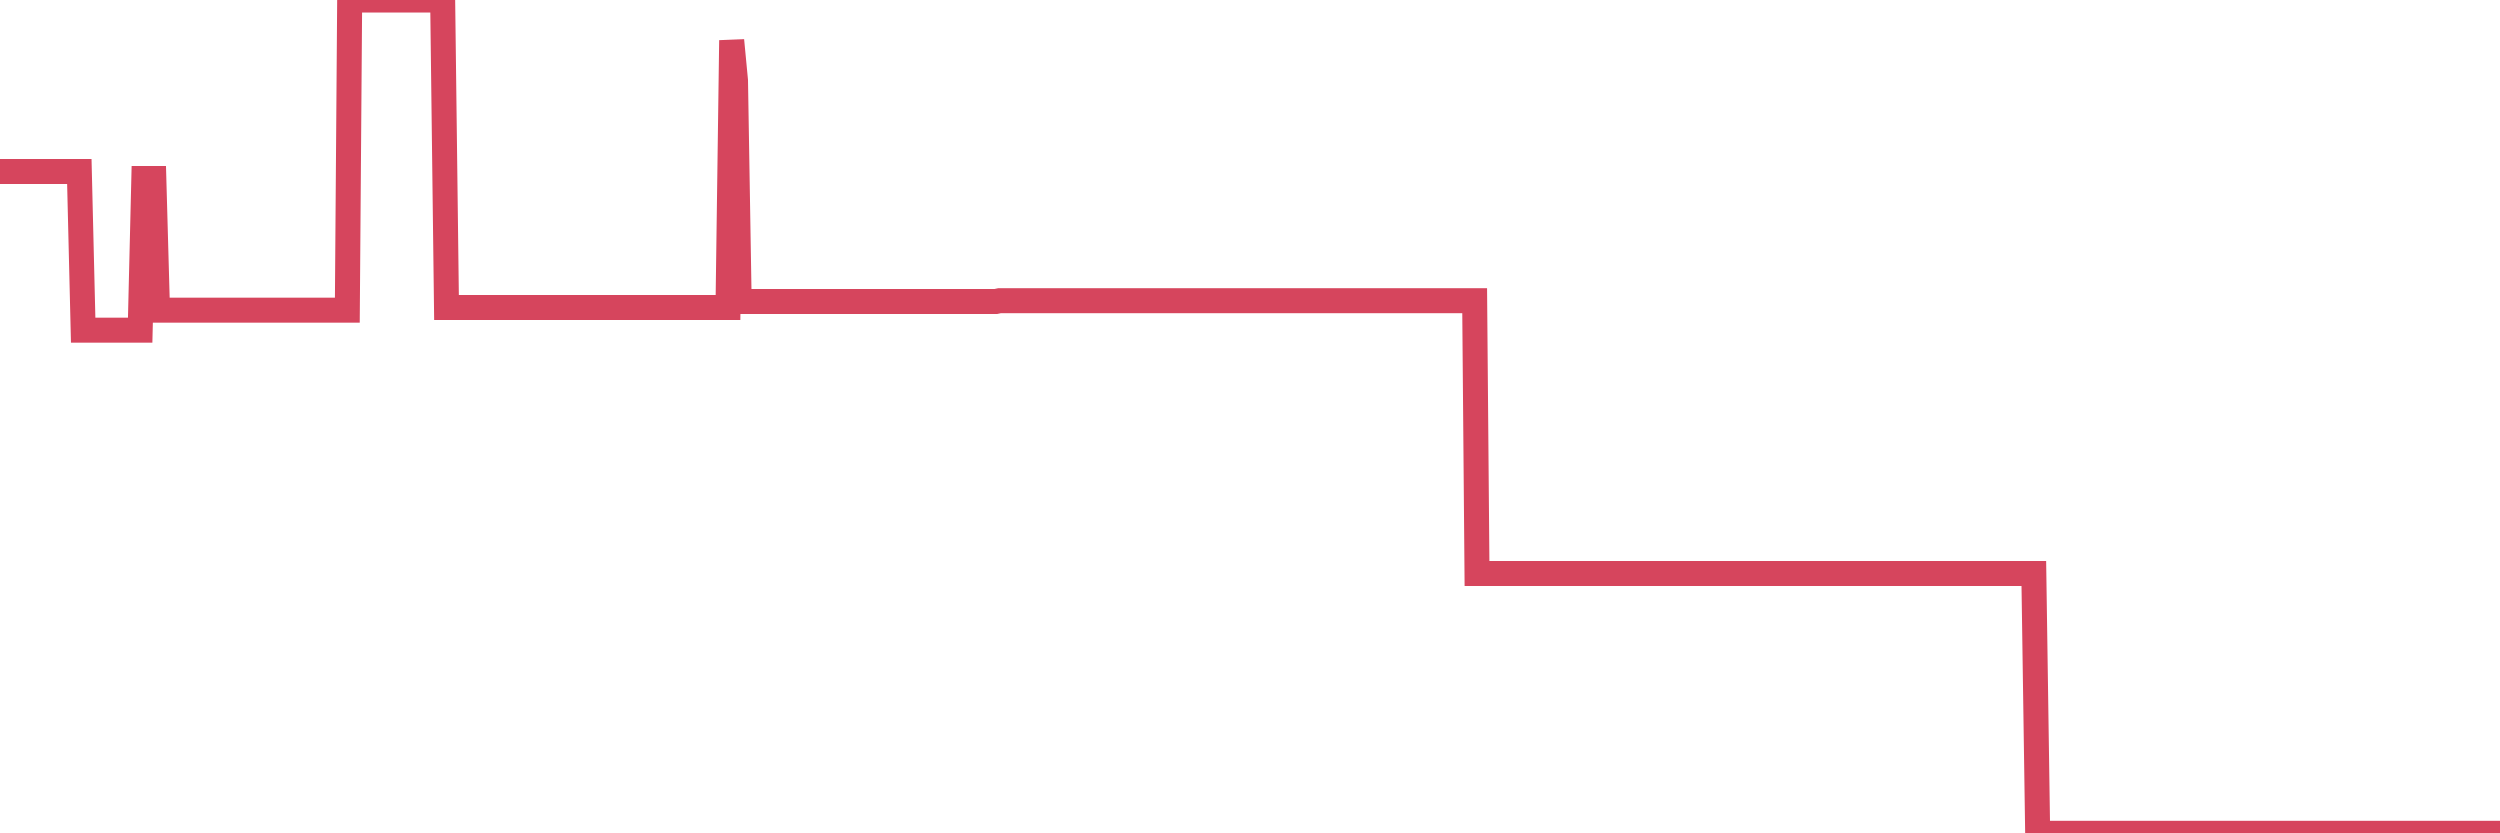 <?xml version="1.0"?><svg width="150px" height="50px" xmlns="http://www.w3.org/2000/svg" xmlns:xlink="http://www.w3.org/1999/xlink"> <polyline fill="none" stroke="#d6455d" stroke-width="1.5px" stroke-linecap="round" stroke-miterlimit="5" points="0.00,10.29 0.22,10.29 0.45,10.29 0.67,10.29 0.89,10.29 1.12,10.29 1.34,10.29 1.56,10.29 1.79,10.29 1.93,10.29 2.16,10.29 2.38,10.29 2.60,10.29 2.83,10.29 3.05,10.29 3.27,10.29 3.50,10.29 3.65,10.29 3.87,10.29 4.09,10.29 4.32,10.29 4.54,10.29 4.76,10.29 4.99,19.81 5.21,19.81 5.36,19.81 5.58,19.81 5.80,19.81 6.03,19.81 6.25,19.81 6.47,19.81 6.70,19.81 6.92,19.81 7.07,19.81 7.29,19.81 7.52,19.81 7.74,19.81 7.96,19.81 8.19,19.81 8.41,19.81 8.63,10.71 8.78,10.71 9.00,10.71 9.23,10.71 9.45,18.61 9.67,18.61 9.90,18.61 10.12,18.61 10.34,18.61 10.49,18.61 10.72,18.61 10.94,18.61 11.16,18.61 11.38,18.61 11.61,18.61 11.83,18.61 12.05,18.61 12.20,18.61 12.43,18.61 12.65,18.61 12.87,18.61 13.10,18.61 13.32,18.61 13.54,18.61 13.77,18.61 13.91,18.61 14.14,18.61 14.36,18.61 14.58,18.61 14.81,18.61 15.03,18.61 15.25,18.61 15.48,18.61 15.63,18.61 15.85,18.61 16.07,18.61 16.30,18.61 16.52,18.61 16.74,18.61 16.97,18.61 17.19,18.61 17.41,18.61 17.56,18.61 17.78,18.61 18.01,18.61 18.23,18.61 18.45,18.61 18.68,18.61 18.90,18.61 19.12,18.61 19.27,18.61 19.50,18.61 19.72,18.61 19.94,18.61 20.17,18.61 20.39,18.61 20.61,18.61 20.84,18.61 20.98,0.00 21.21,0.00 21.43,0.00 21.65,0.00 21.88,0.00 22.10,0.00 22.32,0.00 22.55,0.00 22.70,0.00 22.92,0.00 23.14,0.00 23.37,0.00 23.59,0.00 23.81,0.00 24.03,0.00 24.26,0.00 24.41,0.00 24.63,0.00 24.85,0.00 25.08,0.00 25.30,0.00 25.52,0.00 25.75,0.00 25.97,0.00 26.12,0.00 26.34,0.00 26.56,0.00 26.79,18.45 27.01,18.45 27.23,18.45 27.46,18.45 27.68,18.45 27.83,18.45 28.05,18.45 28.28,18.45 28.50,18.45 28.72,18.45 28.95,18.45 29.17,18.45 29.39,18.45 29.54,18.45 29.76,18.45 29.99,18.45 30.21,18.45 30.43,18.45 30.66,18.45 30.88,18.45 31.10,18.45 31.25,18.45 31.48,18.45 31.70,18.45 31.92,18.45 32.15,18.45 32.37,18.45 32.59,18.45 32.82,18.45 33.04,18.45 33.19,18.45 33.41,18.45 33.63,18.45 33.86,18.45 34.08,18.45 34.30,18.45 34.53,18.45 34.75,18.45 34.90,18.45 35.12,18.45 35.35,18.45 35.57,18.45 35.79,18.45 36.02,18.45 36.24,18.45 36.46,18.45 36.61,18.45 36.83,18.45 37.06,18.45 37.28,18.45 37.50,18.45 37.73,18.45 37.95,18.45 38.17,18.45 38.32,18.45 38.55,18.45 38.77,18.45 38.99,18.45 39.21,18.45 39.44,18.45 39.66,18.45 39.88,18.45 40.03,18.45 40.26,18.45 40.48,18.45 40.70,18.45 40.93,18.45 41.15,18.45 41.37,18.45 41.60,18.45 41.74,18.45 41.97,18.45 42.19,18.45 42.41,18.45 42.64,18.45 42.86,18.45 43.08,18.45 43.31,18.45 43.46,18.45 43.68,18.45 43.90,2.42 44.13,4.83 44.35,18.09 44.57,18.09 44.80,18.09 45.02,18.09 45.17,18.09 45.39,18.09 45.61,18.09 45.84,18.09 46.06,18.09 46.28,18.09 46.51,18.09 46.73,18.09 46.88,18.09 47.10,18.09 47.33,18.09 47.55,18.09 47.77,18.09 48.00,18.09 48.22,18.09 48.44,18.09 48.67,18.09 48.81,18.09 49.04,18.09 49.26,18.09 49.48,18.09 49.71,18.09 49.93,18.09 50.15,18.09 50.38,18.09 50.53,18.09 50.75,18.09 50.97,18.09 51.20,18.09 51.42,18.09 51.64,18.09 51.86,18.09 52.09,18.09 52.24,18.09 52.46,18.09 52.68,18.09 52.91,18.09 53.13,18.09 53.35,18.09 53.58,18.09 53.80,18.09 53.95,18.09 54.17,18.09 54.39,18.09 54.62,18.09 54.84,18.09 55.06,18.09 55.29,18.09 55.51,18.09 55.66,18.09 55.88,18.09 56.11,18.09 56.33,18.09 56.55,18.09 56.78,18.09 57.00,18.09 57.22,18.09 57.37,18.09 57.59,18.09 57.82,18.09 58.04,18.09 58.26,18.09 58.49,18.09 58.71,18.09 58.93,18.09 59.08,18.09 59.31,18.09 59.53,18.09 59.75,18.09 59.98,18.04 60.20,18.04 60.42,18.04 60.65,18.04 60.79,18.04 61.02,18.04 61.24,18.04 61.46,18.04 61.69,18.04 61.91,18.04 62.13,18.04 62.36,18.04 62.51,18.04 62.73,18.04 62.95,18.04 63.18,18.04 63.40,18.04 63.62,18.04 63.84,18.04 64.07,18.04 64.22,18.04 64.44,18.04 64.66,18.04 64.89,18.04 65.11,18.04 65.33,18.04 65.56,18.04 65.78,18.04 66.00,18.04 66.15,18.04 66.37,18.04 66.60,18.04 66.82,18.04 67.04,18.04 67.27,18.04 67.49,18.04 67.71,18.04 67.86,18.04 68.09,18.04 68.31,18.04 68.53,18.04 68.76,18.04 68.98,18.04 69.20,18.04 69.43,18.04 69.57,18.04 69.80,18.04 70.02,18.04 70.24,18.04 70.47,18.04 70.69,18.04 70.91,18.04 71.14,18.04 71.29,18.04 71.51,18.04 71.73,18.04 71.96,18.04 72.18,18.04 72.40,18.04 72.63,18.04 72.85,18.04 73.00,18.04 73.22,18.04 73.44,18.04 73.67,18.04 73.89,18.04 74.11,18.04 74.34,18.04 74.56,18.04 74.71,18.04 74.93,18.04 75.16,18.04 75.38,18.04 75.60,18.04 75.83,18.04 76.05,18.04 76.27,18.04 76.42,18.04 76.64,18.04 76.87,18.04 77.09,18.04 77.31,18.04 77.54,18.04 77.76,18.04 77.98,18.04 78.13,18.04 78.36,18.04 78.58,18.04 78.80,18.04 79.02,18.04 79.25,18.04 79.47,18.04 79.69,18.04 79.84,18.04 80.07,18.04 80.29,18.04 80.51,18.04 80.74,18.04 80.96,18.04 81.18,18.04 81.41,18.04 81.63,18.04 81.78,18.04 82.00,18.04 82.22,18.04 82.45,18.04 82.67,18.04 82.89,18.04 83.12,18.04 83.34,18.04 83.49,18.04 83.71,18.04 83.94,18.04 84.16,18.04 84.38,18.04 84.61,18.04 84.83,18.04 85.05,18.04 85.20,18.04 85.42,18.04 85.65,18.04 85.87,18.04 86.09,18.04 86.32,18.04 86.54,18.04 86.76,18.04 86.91,18.04 87.14,18.04 87.36,18.04 87.58,18.04 87.81,18.04 88.03,18.04 88.25,18.04 88.48,18.04 88.62,34.41 88.85,34.41 89.07,34.41 89.29,34.41 89.52,34.41 89.74,34.41 89.96,34.41 90.19,34.41 90.34,34.41 90.56,34.41 90.78,34.41 91.01,34.41 91.23,34.41 91.45,34.41 91.67,34.41 91.90,34.41 92.05,34.41 92.27,34.41 92.49,34.41 92.72,34.41 92.94,34.41 93.16,34.41 93.39,34.41 93.61,34.41 93.76,34.41 93.98,34.41 94.20,34.41 94.43,34.41 94.65,34.41 94.87,34.41 95.10,34.41 95.32,34.41 95.47,34.41 95.69,34.41 95.92,34.41 96.14,34.41 96.36,34.41 96.59,34.41 96.81,34.41 97.03,34.41 97.26,34.41 97.40,34.41 97.63,34.41 97.85,34.41 98.07,34.41 98.30,34.41 98.52,34.41 98.74,34.41 98.97,34.41 99.12,34.41 99.34,34.41 99.56,34.41 99.79,34.41 100.01,34.41 100.23,34.41 100.46,34.41 100.68,34.41 100.83,34.41 101.05,34.41 101.27,34.41 101.50,34.41 101.72,34.41 101.94,34.41 102.17,34.41 102.39,34.41 102.54,34.41 102.76,34.41 102.99,34.41 103.21,34.41 103.43,34.41 103.66,34.41 103.88,34.41 104.10,34.41 104.25,34.41 104.47,34.41 104.70,34.41 104.92,34.41 105.14,34.41 105.37,34.41 105.59,34.41 105.81,34.41 105.96,34.41 106.19,34.41 106.41,34.41 106.63,34.41 106.85,34.41 107.08,34.41 107.30,34.41 107.52,34.41 107.67,34.41 107.90,34.41 108.12,34.41 108.34,34.41 108.57,34.41 108.79,34.41 109.01,34.41 109.24,34.41 109.38,34.41 109.61,34.41 109.83,34.41 110.05,34.41 110.28,34.41 110.50,34.41 110.72,34.41 110.95,34.41 111.10,34.41 111.32,34.41 111.54,34.41 111.77,34.41 111.99,34.41 112.21,34.41 112.44,34.41 112.66,34.41 112.88,34.41 113.03,34.41 113.25,34.41 113.48,34.41 113.70,34.41 113.92,34.41 114.15,34.41 114.37,34.41 114.59,34.41 114.74,34.41 114.97,34.41 115.19,34.41 115.41,34.41 115.64,34.41 115.86,34.41 116.08,34.41 116.31,34.41 116.45,34.41 116.68,34.41 116.90,34.41 117.12,34.41 117.35,34.41 117.57,34.41 117.79,34.41 118.02,34.41 118.17,34.41 118.39,34.41 118.61,34.41 118.84,34.41 119.06,34.41 119.28,34.41 119.50,34.41 119.73,34.41 119.88,34.41 120.10,34.41 120.32,34.41 120.55,34.41 120.77,34.41 120.99,34.41 121.22,34.41 121.44,34.41 121.59,34.41 121.81,34.41 122.03,34.41 122.26,50.00 122.48,50.00 122.70,50.00 122.93,50.00 123.15,50.00 123.30,50.00 123.52,50.00 123.75,50.00 123.97,50.00 124.19,50.00 124.42,50.00 124.64,50.00 124.86,50.00 125.01,50.00 125.23,50.00 125.46,50.00 125.68,50.00 125.90,50.00 126.13,50.00 126.35,50.00 126.57,50.00 126.72,50.00 126.95,50.00 127.17,50.00 127.39,50.00 127.62,50.00 127.84,50.00 128.06,50.00 128.29,50.00 128.43,50.00 128.66,50.00 128.88,50.00 129.10,50.00 129.33,50.00 129.55,50.00 129.77,50.00 130.00,50.00 130.22,50.00 130.37,50.00 130.59,50.00 130.82,50.00 131.04,50.00 131.26,50.00 131.48,50.00 131.71,50.00 131.93,50.00 132.08,50.00 132.30,50.00 132.53,50.00 132.75,50.00 132.97,50.00 133.20,50.00 133.42,50.00 133.64,50.00 133.79,50.00 134.01,50.00 134.24,50.00 134.46,50.00 134.68,50.00 134.91,50.00 135.13,50.00 135.35,50.00 135.50,50.00 135.73,50.00 135.95,50.00 136.17,50.00 136.40,50.00 136.62,50.00 136.84,50.00 137.07,50.00 137.21,50.00 137.44,50.00 137.66,50.00 137.88,50.00 138.11,50.00 138.33,50.00 138.55,50.00 138.78,50.00 138.93,50.00 139.15,50.00 139.37,50.00 139.60,50.00 139.82,50.00 140.04,50.00 140.27,50.00 140.49,50.00 140.64,50.00 140.86,50.00 141.08,50.00 141.31,50.00 141.53,50.00 141.75,50.00 141.98,50.00 142.20,50.00 142.35,50.00 142.57,50.00 142.80,50.00 143.02,50.00 143.24,50.00 143.47,50.00 143.69,50.00 143.91,50.00 144.06,50.00 144.28,50.00 144.51,50.00 144.73,50.00 144.95,50.00 145.18,50.00 145.40,50.00 145.62,50.00 145.85,50.00 146.00,50.00 146.22,50.00 146.44,50.00 146.66,50.00 146.89,50.00 147.11,50.00 147.33,50.00 147.56,50.00 147.71,50.00 147.93,50.00 148.15,50.00 148.38,50.00 148.60,50.00 148.82,50.00 149.05,50.00 149.27,50.00 149.42,50.00 149.64,50.00 149.86,50.00 150.00,50.00 "/></svg>
